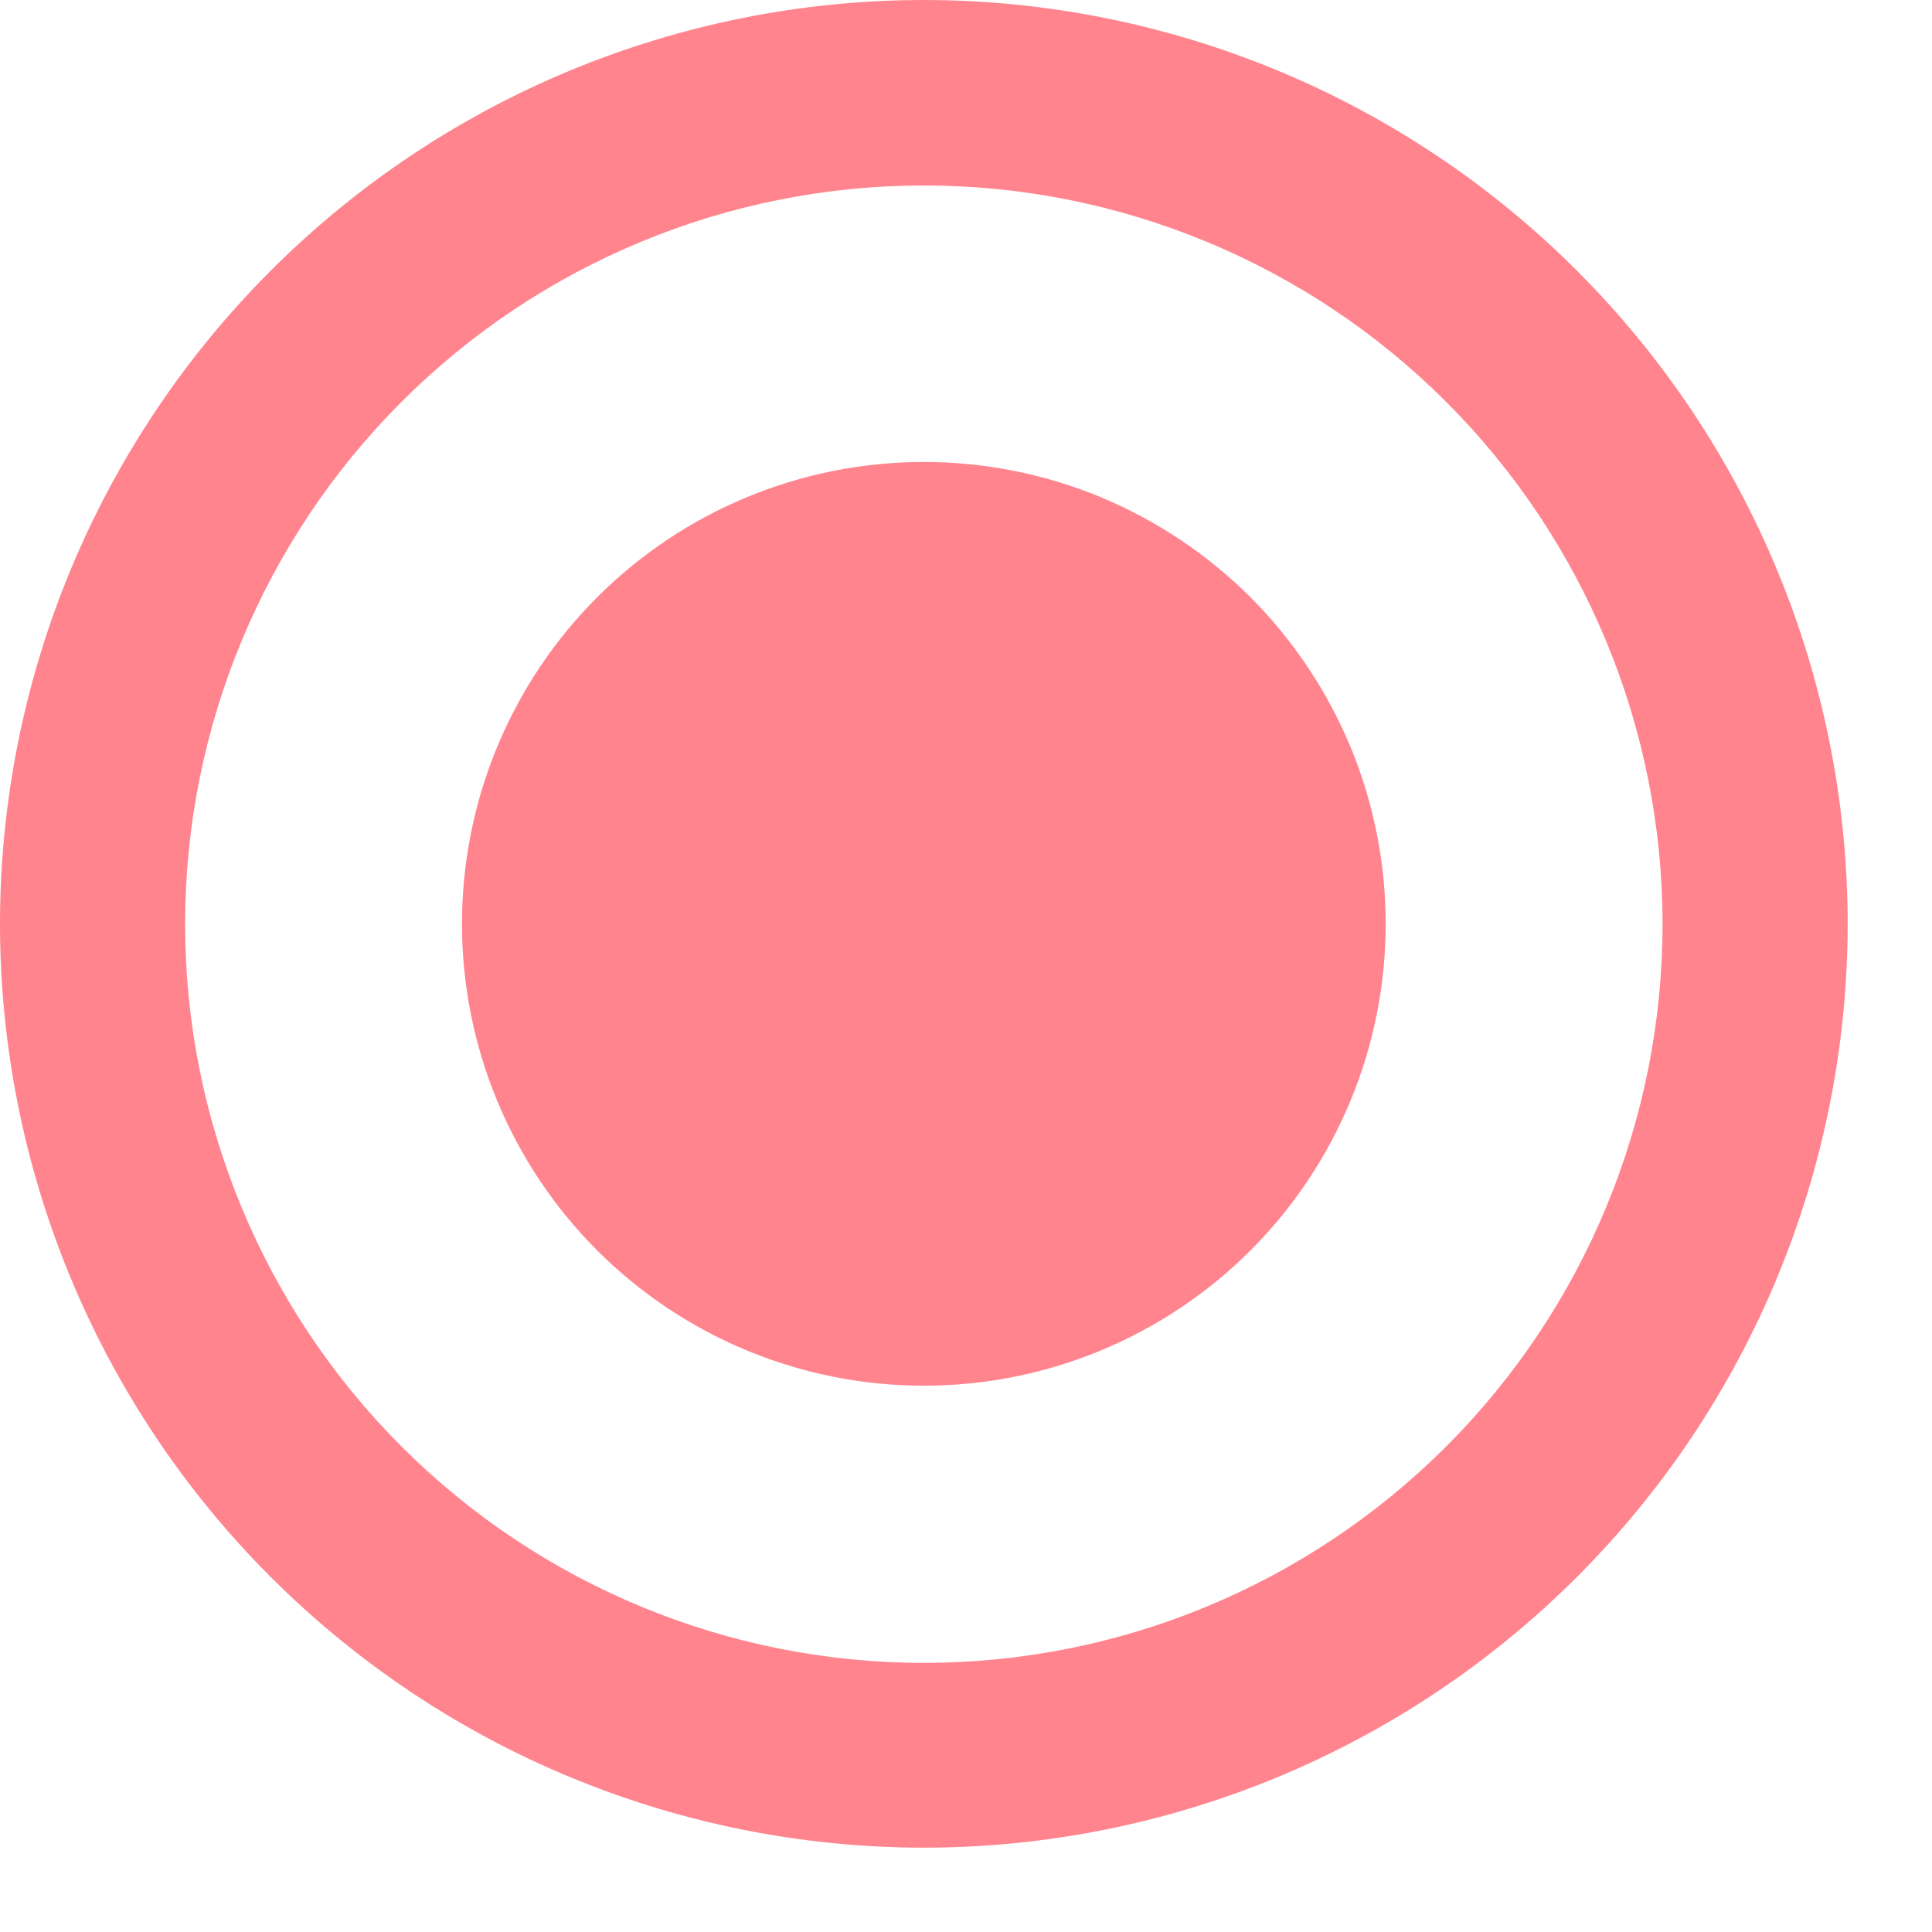 <svg width="17" height="17" viewBox="0 0 17 17" fill="none" xmlns="http://www.w3.org/2000/svg">
<path d="M8.129 0C5.973 0.001 3.906 0.857 2.382 2.382C0.857 3.906 0.001 5.973 0 8.129C0.001 10.285 0.857 12.352 2.382 13.876C3.906 15.4 5.973 16.257 8.129 16.258C10.285 16.257 12.352 15.4 13.876 13.876C15.4 12.352 16.257 10.285 16.258 8.129C16.257 5.973 15.4 3.906 13.876 2.382C12.352 0.857 10.285 0.001 8.129 0ZM8.129 14.632C6.405 14.632 4.752 13.947 3.533 12.728C2.314 11.509 1.629 9.856 1.629 8.132C1.629 6.408 2.314 4.755 3.533 3.536C4.752 2.317 6.405 1.632 8.129 1.632C9.853 1.632 11.506 2.317 12.725 3.536C13.944 4.755 14.629 6.408 14.629 8.132C14.629 9.856 13.944 11.509 12.725 12.728C11.506 13.947 9.853 14.632 8.129 14.632ZM8.129 12.193C9.207 12.193 10.241 11.765 11.003 11.003C11.765 10.241 12.193 9.207 12.193 8.129C12.193 7.595 12.088 7.067 11.884 6.574C11.679 6.081 11.38 5.633 11.003 5.255C10.625 4.878 10.177 4.579 9.684 4.374C9.191 4.17 8.663 4.065 8.129 4.065C7.051 4.065 6.017 4.493 5.255 5.255C4.493 6.017 4.065 7.051 4.065 8.129C4.065 9.207 4.493 10.241 5.255 11.003C6.017 11.765 7.051 12.193 8.129 12.193Z" fill="#FF848E"/>
</svg>
